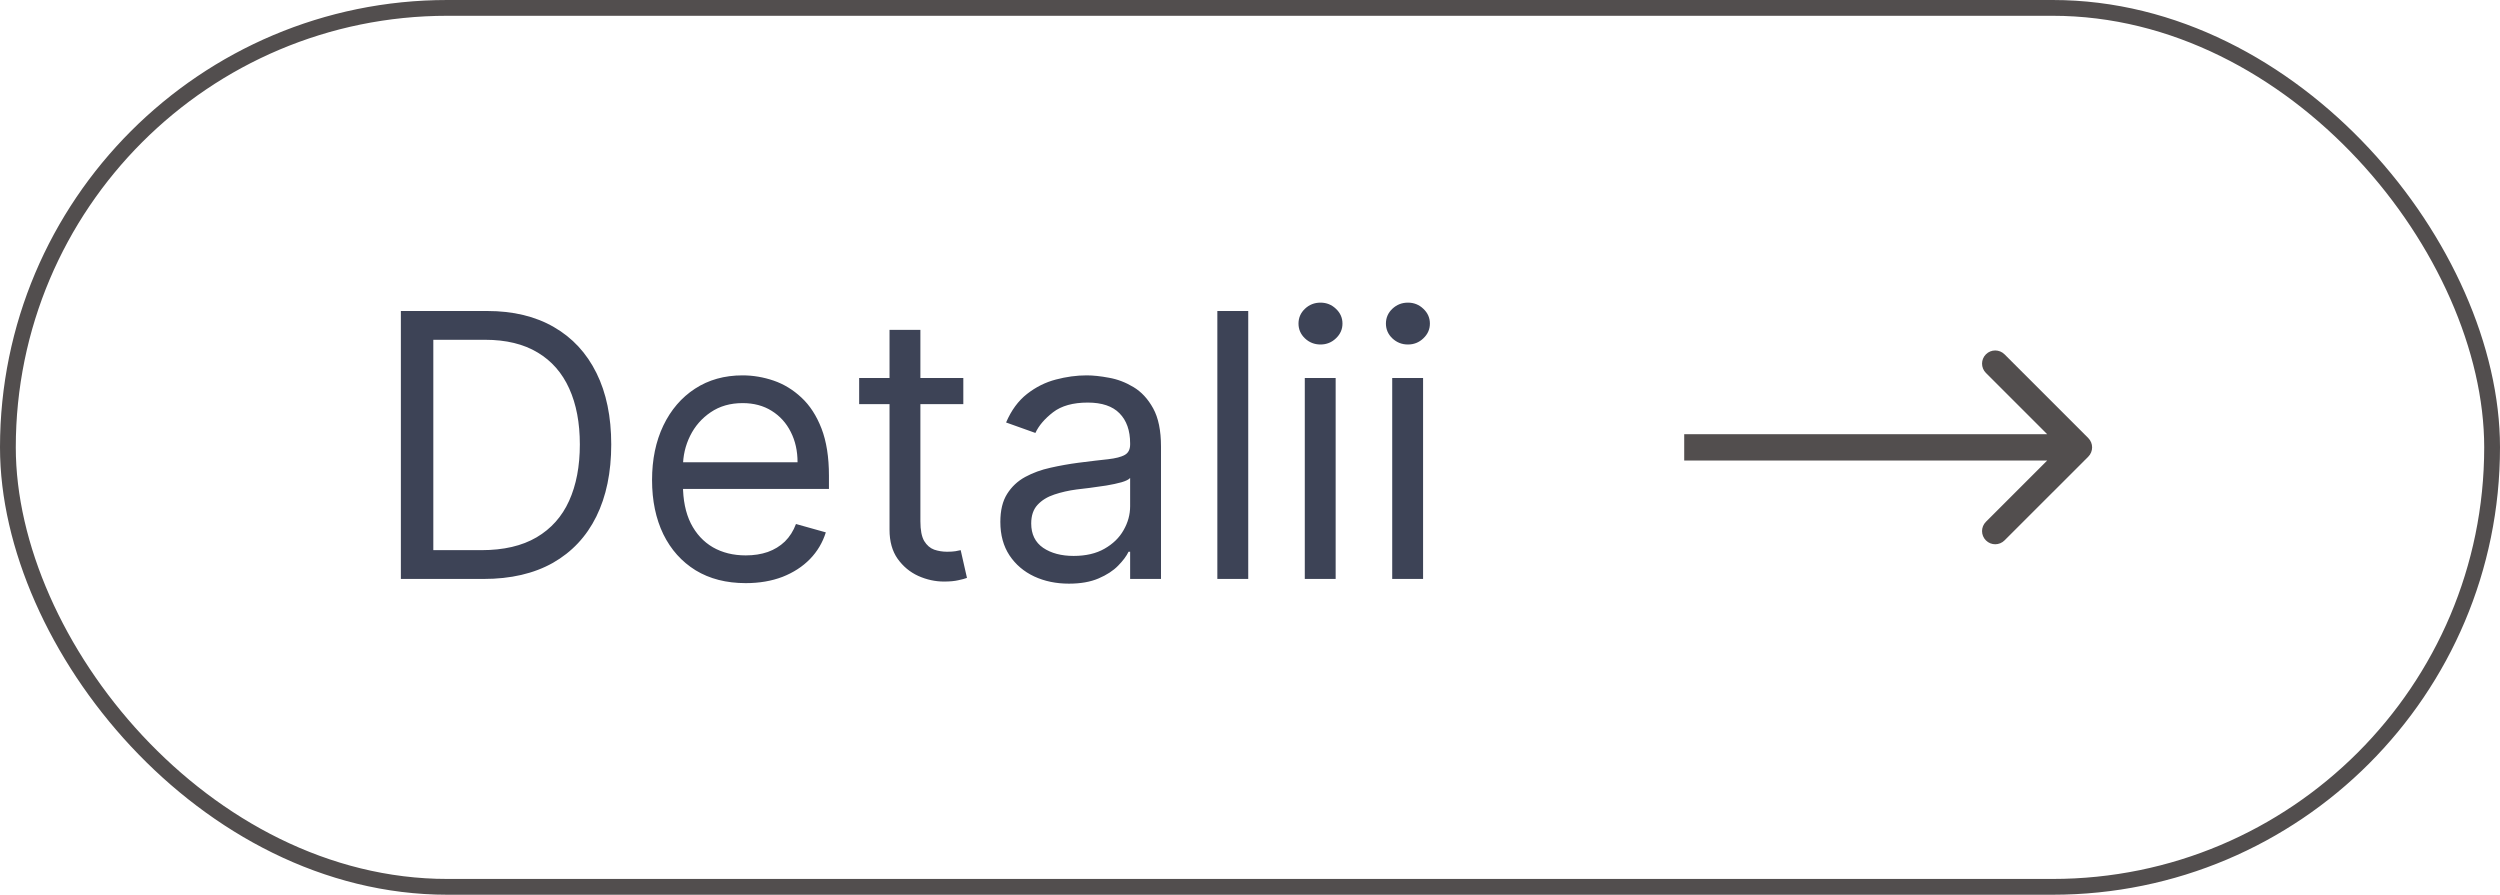 <svg width="95" height="34" viewBox="0 0 95 34" fill="none" xmlns="http://www.w3.org/2000/svg">
<rect x="0.3" y="0.3" width="94.4" height="33.4" rx="16.7" stroke="#524E4E" stroke-width="0.6"/>
<path d="M18.375 22H15.233V11.818H18.514C19.502 11.818 20.347 12.022 21.05 12.43C21.752 12.834 22.291 13.416 22.666 14.175C23.04 14.93 23.227 15.835 23.227 16.889C23.227 17.95 23.038 18.863 22.66 19.629C22.283 20.391 21.733 20.977 21.01 21.389C20.287 21.796 19.409 22 18.375 22ZM16.466 20.906H18.296C19.137 20.906 19.835 20.744 20.389 20.419C20.942 20.094 21.355 19.632 21.626 19.032C21.898 18.432 22.034 17.718 22.034 16.889C22.034 16.067 21.9 15.36 21.631 14.766C21.363 14.17 20.962 13.712 20.428 13.394C19.895 13.073 19.23 12.912 18.435 12.912H16.466V20.906ZM28.338 22.159C27.602 22.159 26.968 21.997 26.434 21.672C25.904 21.344 25.494 20.886 25.206 20.3C24.921 19.71 24.778 19.024 24.778 18.241C24.778 17.459 24.921 16.77 25.206 16.173C25.494 15.573 25.895 15.106 26.409 14.771C26.926 14.433 27.529 14.264 28.219 14.264C28.616 14.264 29.009 14.331 29.397 14.463C29.785 14.596 30.138 14.811 30.456 15.109C30.774 15.404 31.028 15.796 31.217 16.283C31.405 16.77 31.5 17.37 31.5 18.082V18.579H25.614V17.565H30.307C30.307 17.134 30.221 16.75 30.048 16.412C29.879 16.074 29.637 15.807 29.322 15.611C29.011 15.416 28.643 15.318 28.219 15.318C27.751 15.318 27.347 15.434 27.006 15.666C26.668 15.895 26.407 16.193 26.225 16.561C26.043 16.929 25.952 17.323 25.952 17.744V18.421C25.952 18.997 26.051 19.486 26.25 19.887C26.452 20.285 26.732 20.588 27.09 20.797C27.448 21.002 27.864 21.105 28.338 21.105C28.646 21.105 28.925 21.062 29.173 20.976C29.425 20.886 29.642 20.754 29.825 20.578C30.007 20.399 30.148 20.177 30.247 19.912L31.381 20.23C31.261 20.615 31.061 20.953 30.779 21.244C30.497 21.533 30.149 21.758 29.735 21.921C29.321 22.079 28.855 22.159 28.338 22.159ZM36.606 14.364V15.358H32.648V14.364H36.606ZM33.802 12.534H34.975V19.812C34.975 20.144 35.023 20.392 35.119 20.558C35.219 20.721 35.345 20.83 35.497 20.886C35.653 20.939 35.817 20.966 35.989 20.966C36.119 20.966 36.225 20.959 36.307 20.946C36.39 20.93 36.457 20.916 36.506 20.906L36.745 21.96C36.666 21.99 36.554 22.02 36.412 22.05C36.269 22.083 36.089 22.099 35.87 22.099C35.539 22.099 35.214 22.028 34.896 21.886C34.581 21.743 34.319 21.526 34.11 21.234C33.905 20.943 33.802 20.575 33.802 20.131V12.534ZM40.618 22.179C40.134 22.179 39.695 22.088 39.3 21.905C38.906 21.72 38.593 21.453 38.361 21.105C38.129 20.754 38.013 20.329 38.013 19.832C38.013 19.395 38.099 19.04 38.271 18.768C38.444 18.493 38.674 18.278 38.962 18.122C39.251 17.966 39.569 17.85 39.917 17.774C40.268 17.695 40.621 17.632 40.976 17.585C41.44 17.526 41.816 17.481 42.104 17.451C42.396 17.418 42.608 17.363 42.741 17.287C42.877 17.211 42.945 17.078 42.945 16.889V16.849C42.945 16.359 42.81 15.978 42.542 15.706C42.277 15.434 41.874 15.298 41.334 15.298C40.774 15.298 40.334 15.421 40.016 15.666C39.698 15.912 39.474 16.173 39.345 16.452L38.231 16.054C38.43 15.59 38.696 15.229 39.027 14.97C39.362 14.708 39.726 14.526 40.121 14.423C40.519 14.317 40.91 14.264 41.294 14.264C41.539 14.264 41.821 14.294 42.139 14.354C42.461 14.41 42.771 14.528 43.069 14.707C43.37 14.886 43.621 15.156 43.82 15.517C44.019 15.878 44.118 16.362 44.118 16.969V22H42.945V20.966H42.885C42.805 21.132 42.673 21.309 42.487 21.498C42.302 21.687 42.055 21.848 41.746 21.98C41.438 22.113 41.062 22.179 40.618 22.179ZM40.797 21.125C41.261 21.125 41.652 21.034 41.97 20.852C42.292 20.669 42.534 20.434 42.696 20.146C42.862 19.857 42.945 19.554 42.945 19.236V18.162C42.895 18.222 42.785 18.276 42.617 18.326C42.451 18.372 42.258 18.414 42.04 18.45C41.824 18.483 41.614 18.513 41.408 18.54C41.206 18.563 41.042 18.583 40.916 18.599C40.611 18.639 40.326 18.704 40.061 18.793C39.799 18.88 39.587 19.01 39.425 19.186C39.266 19.358 39.186 19.594 39.186 19.892C39.186 20.3 39.337 20.608 39.639 20.817C39.943 21.022 40.33 21.125 40.797 21.125ZM47.433 11.818V22H46.259V11.818H47.433ZM49.582 22V14.364H50.755V22H49.582ZM50.178 13.091C49.95 13.091 49.752 13.013 49.587 12.857C49.424 12.701 49.343 12.514 49.343 12.296C49.343 12.077 49.424 11.889 49.587 11.734C49.752 11.578 49.95 11.5 50.178 11.5C50.407 11.5 50.602 11.578 50.765 11.734C50.931 11.889 51.014 12.077 51.014 12.296C51.014 12.514 50.931 12.701 50.765 12.857C50.602 13.013 50.407 13.091 50.178 13.091ZM52.904 22V14.364H54.077V22H52.904ZM53.501 13.091C53.272 13.091 53.075 13.013 52.909 12.857C52.746 12.701 52.665 12.514 52.665 12.296C52.665 12.077 52.746 11.889 52.909 11.734C53.075 11.578 53.272 11.5 53.501 11.5C53.729 11.5 53.925 11.578 54.087 11.734C54.253 11.889 54.336 12.077 54.336 12.296C54.336 12.514 54.253 12.701 54.087 12.857C53.925 13.013 53.729 13.091 53.501 13.091Z" fill="#3D4356"/>
<path d="M79.354 17.354C79.549 17.158 79.549 16.842 79.354 16.646L76.172 13.464C75.976 13.269 75.66 13.269 75.465 13.464C75.269 13.66 75.269 13.976 75.465 14.172L78.293 17L75.465 19.828C75.269 20.024 75.269 20.34 75.465 20.535C75.66 20.731 75.976 20.731 76.172 20.535L79.354 17.354ZM64 17.5L79 17.5L79 16.5L64 16.5L64 17.5Z" fill="#524E4E"/>
</svg>
